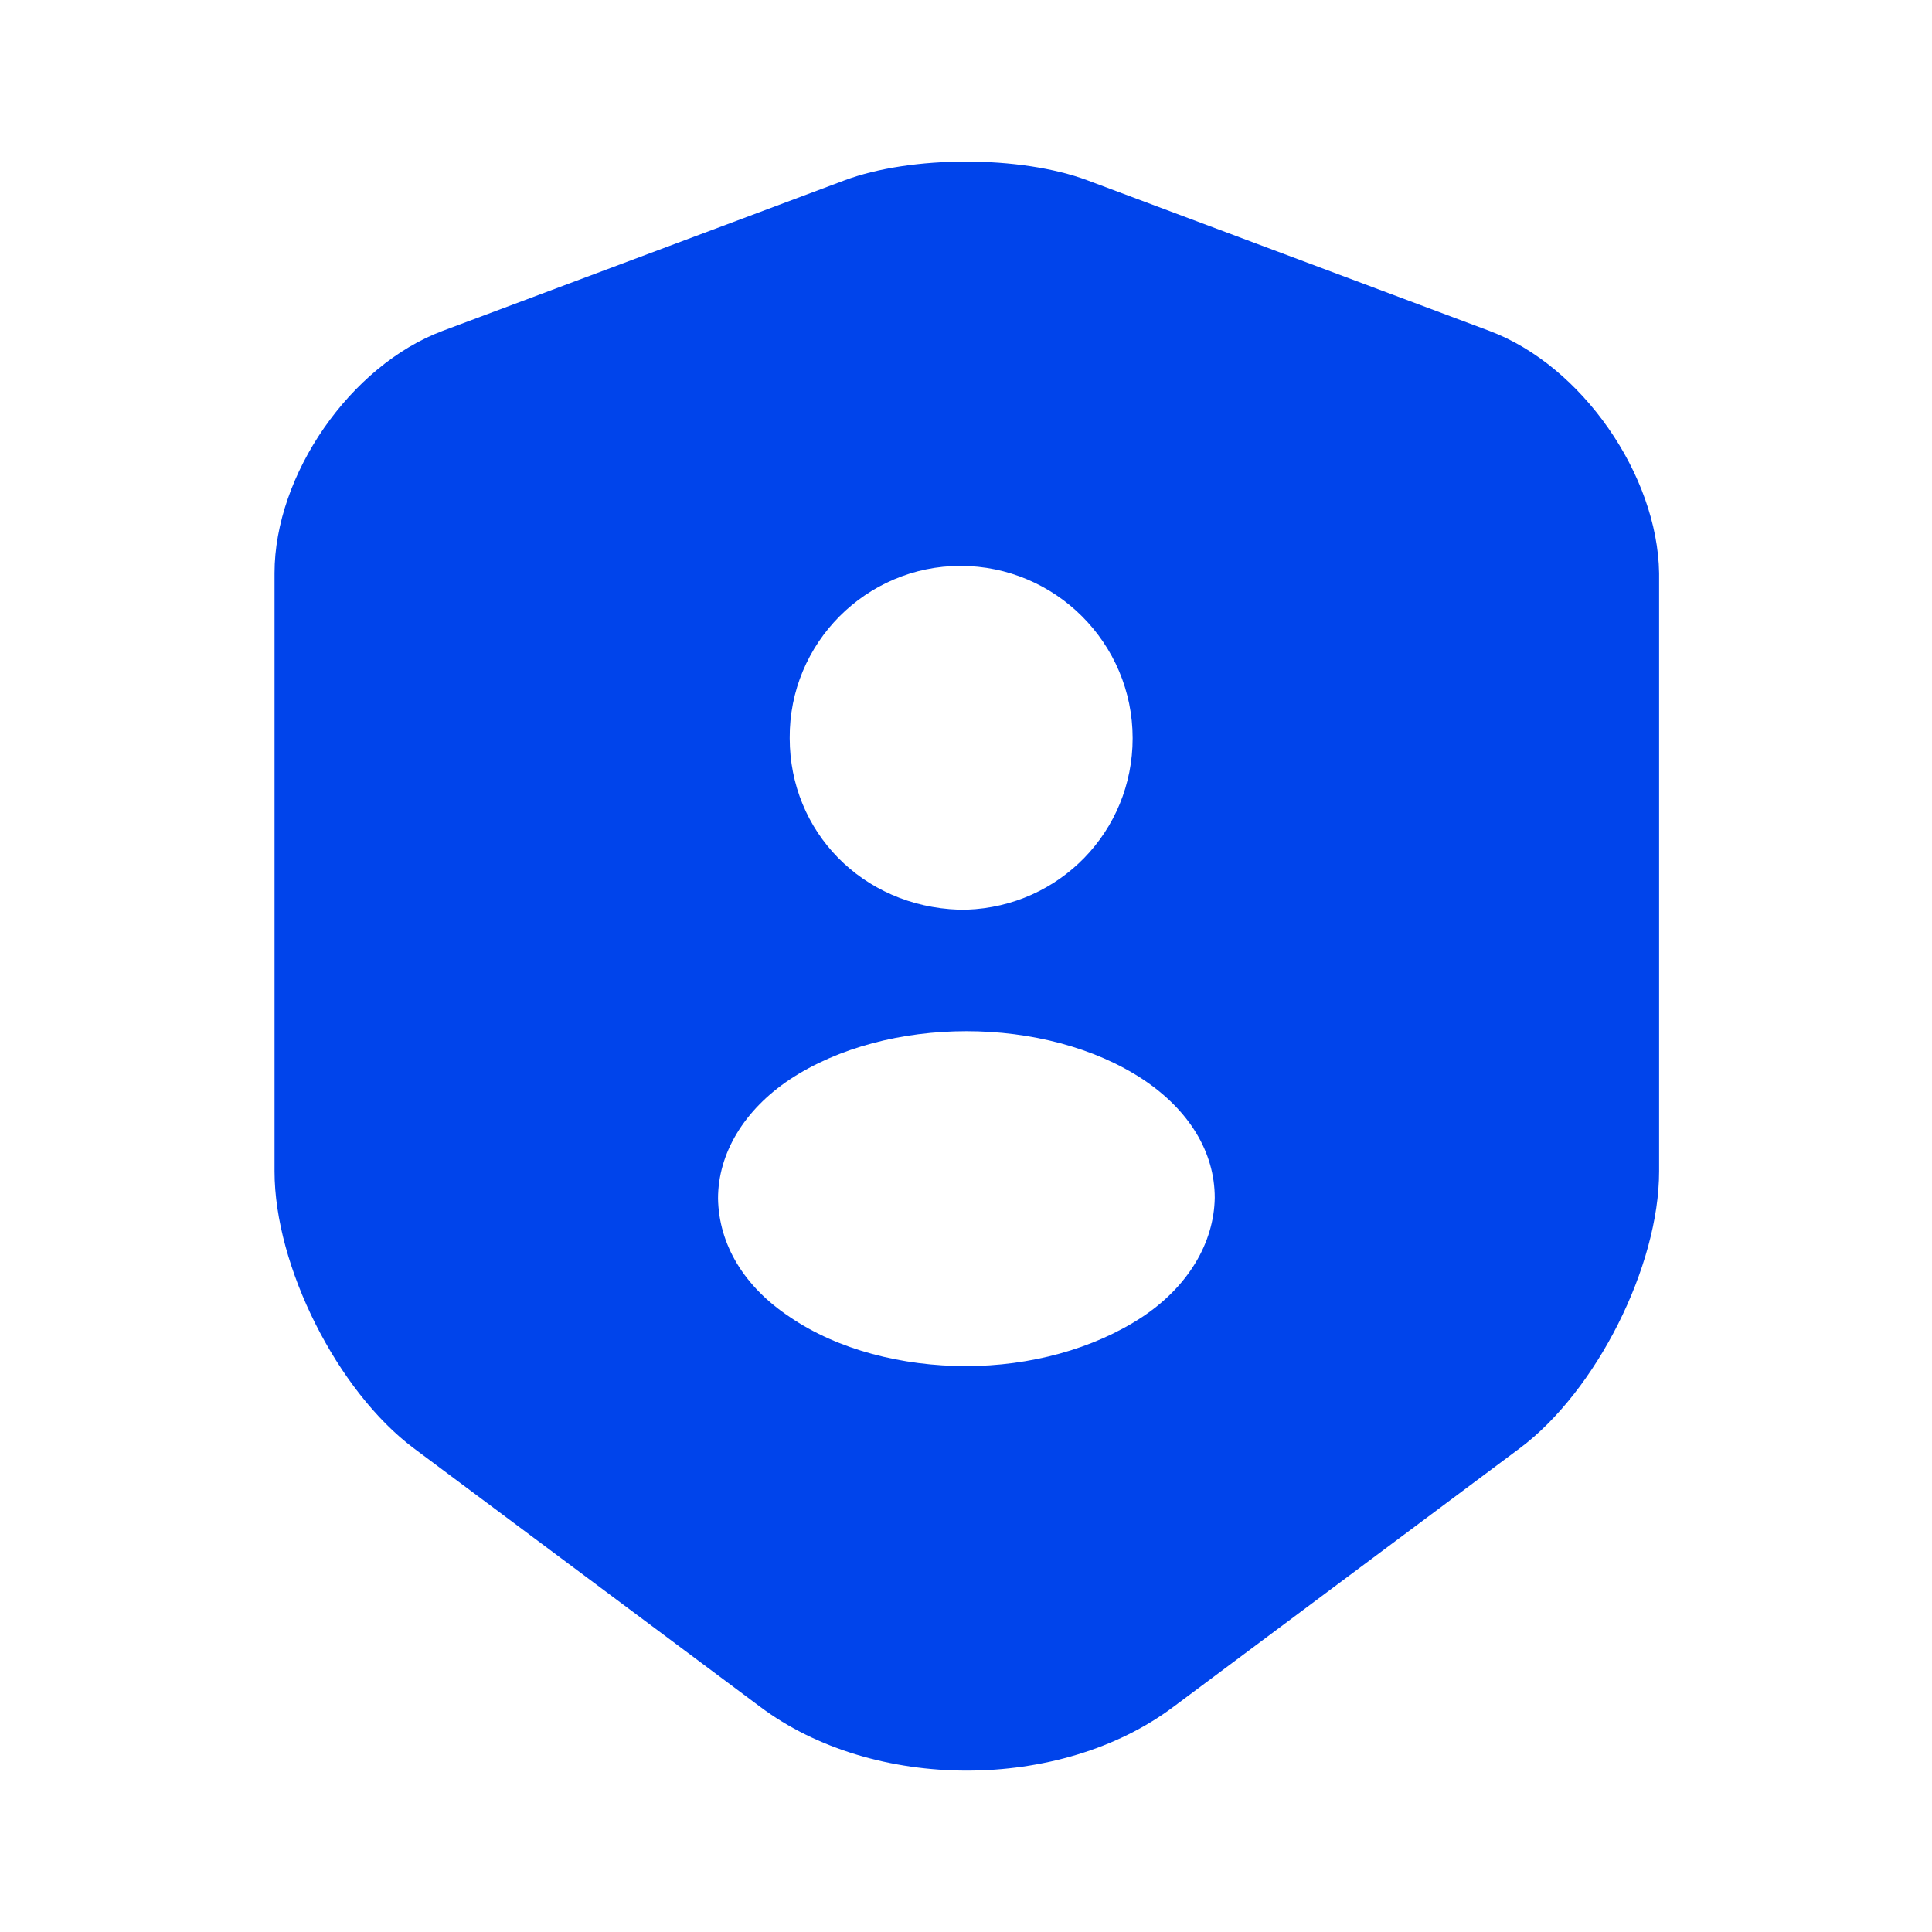 <svg xmlns="http://www.w3.org/2000/svg" width="20" height="20" viewBox="0 0 20 20" fill="none"><path d="M15.417 3.425L11.258 1.867C10.567 1.608 9.433 1.608 8.742 1.867L4.583 3.425C3.625 3.783 2.842 4.917 2.842 5.933V12.125C2.842 13.108 3.492 14.4 4.283 14.992L7.867 17.667C9.042 18.55 10.975 18.55 12.15 17.667L15.733 14.992C16.525 14.4 17.175 13.108 17.175 12.125V5.933C17.159 4.917 16.375 3.783 15.417 3.425ZM9.942 5.858C10.925 5.858 11.725 6.658 11.725 7.642C11.725 8.608 10.967 9.383 10.008 9.417H9.992H9.975C9.958 9.417 9.942 9.417 9.925 9.417C8.925 9.383 8.175 8.608 8.175 7.642C8.167 6.658 8.967 5.858 9.942 5.858ZM11.825 13.633C11.317 13.967 10.659 14.142 10 14.142C9.342 14.142 8.675 13.975 8.175 13.633C7.7 13.317 7.442 12.883 7.433 12.408C7.433 11.942 7.7 11.492 8.175 11.175C9.183 10.508 10.825 10.508 11.834 11.175C12.309 11.492 12.575 11.925 12.575 12.4C12.567 12.867 12.3 13.317 11.825 13.633Z" fill="#0044EB"></path></svg>